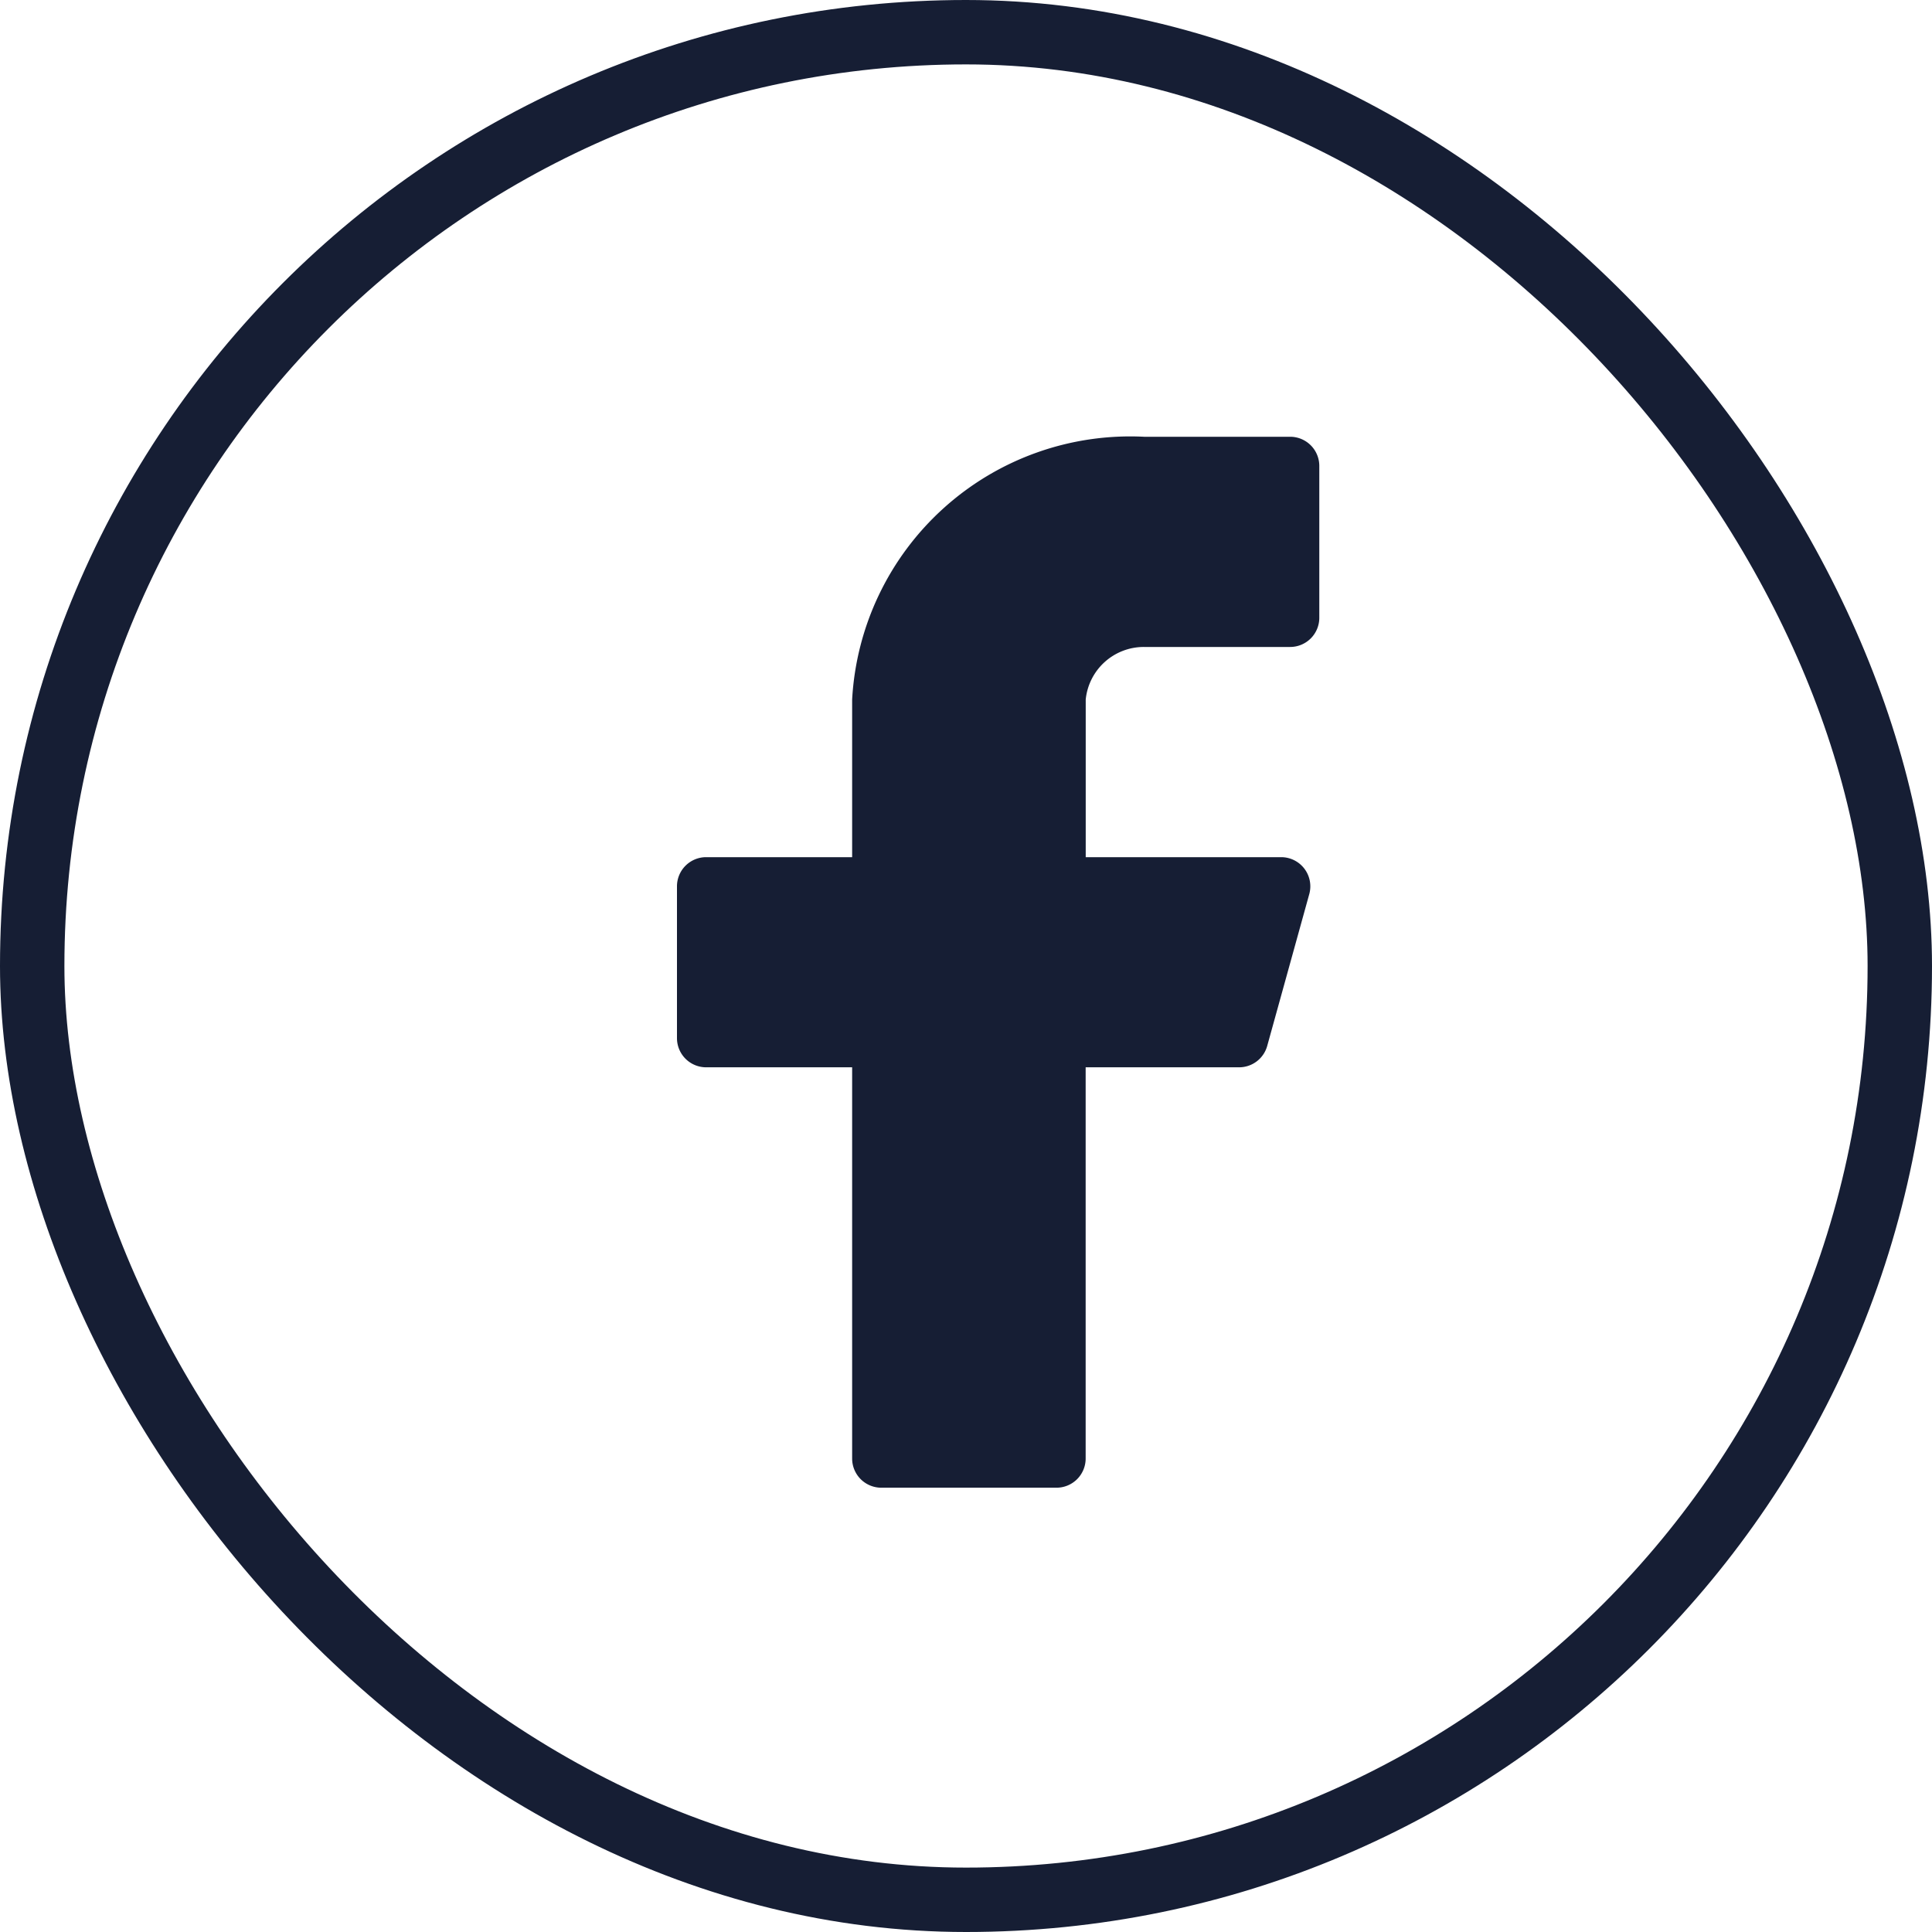 <svg xmlns="http://www.w3.org/2000/svg" width="30" height="30" viewBox="0 0 30 30">
  <g id="组_24102" data-name="组 24102" transform="translate(-3161 -7630)">
    <g id="组_23362" data-name="组 23362" transform="translate(1748 -2539.426)">
      <g id="_3d5a5c63e32274ed9ca4127df1ac0180" data-name="3d5a5c63e32274ed9ca4127df1ac0180" transform="translate(1413 10169.426)" fill="none" stroke="#161e34" stroke-width="1">
        <rect width="30" height="30" rx="15" stroke="none"/>
        <rect x="0.5" y="0.5" width="29" height="29" rx="14.5" fill="none"/>
      </g>
      <path id="路径_4736" data-name="路径 4736" d="M265.973,128.2a.453.453,0,0,0-.453-.453h-2.267a4.325,4.325,0,0,0-4.534,4.08v2.448h-2.267a.453.453,0,0,0-.453.453v2.357a.453.453,0,0,0,.453.453h2.267v6.075a.453.453,0,0,0,.453.453h2.72a.453.453,0,0,0,.453-.453v-6.075h2.376a.453.453,0,0,0,.444-.335l.653-2.357a.453.453,0,0,0-.435-.571h-3.037v-2.448a.907.907,0,0,1,.907-.816h2.267a.453.453,0,0,0,.453-.453Z" transform="translate(1167.513 10048.461)" fill="#161e34"/>
    </g>
  </g>
</svg>
